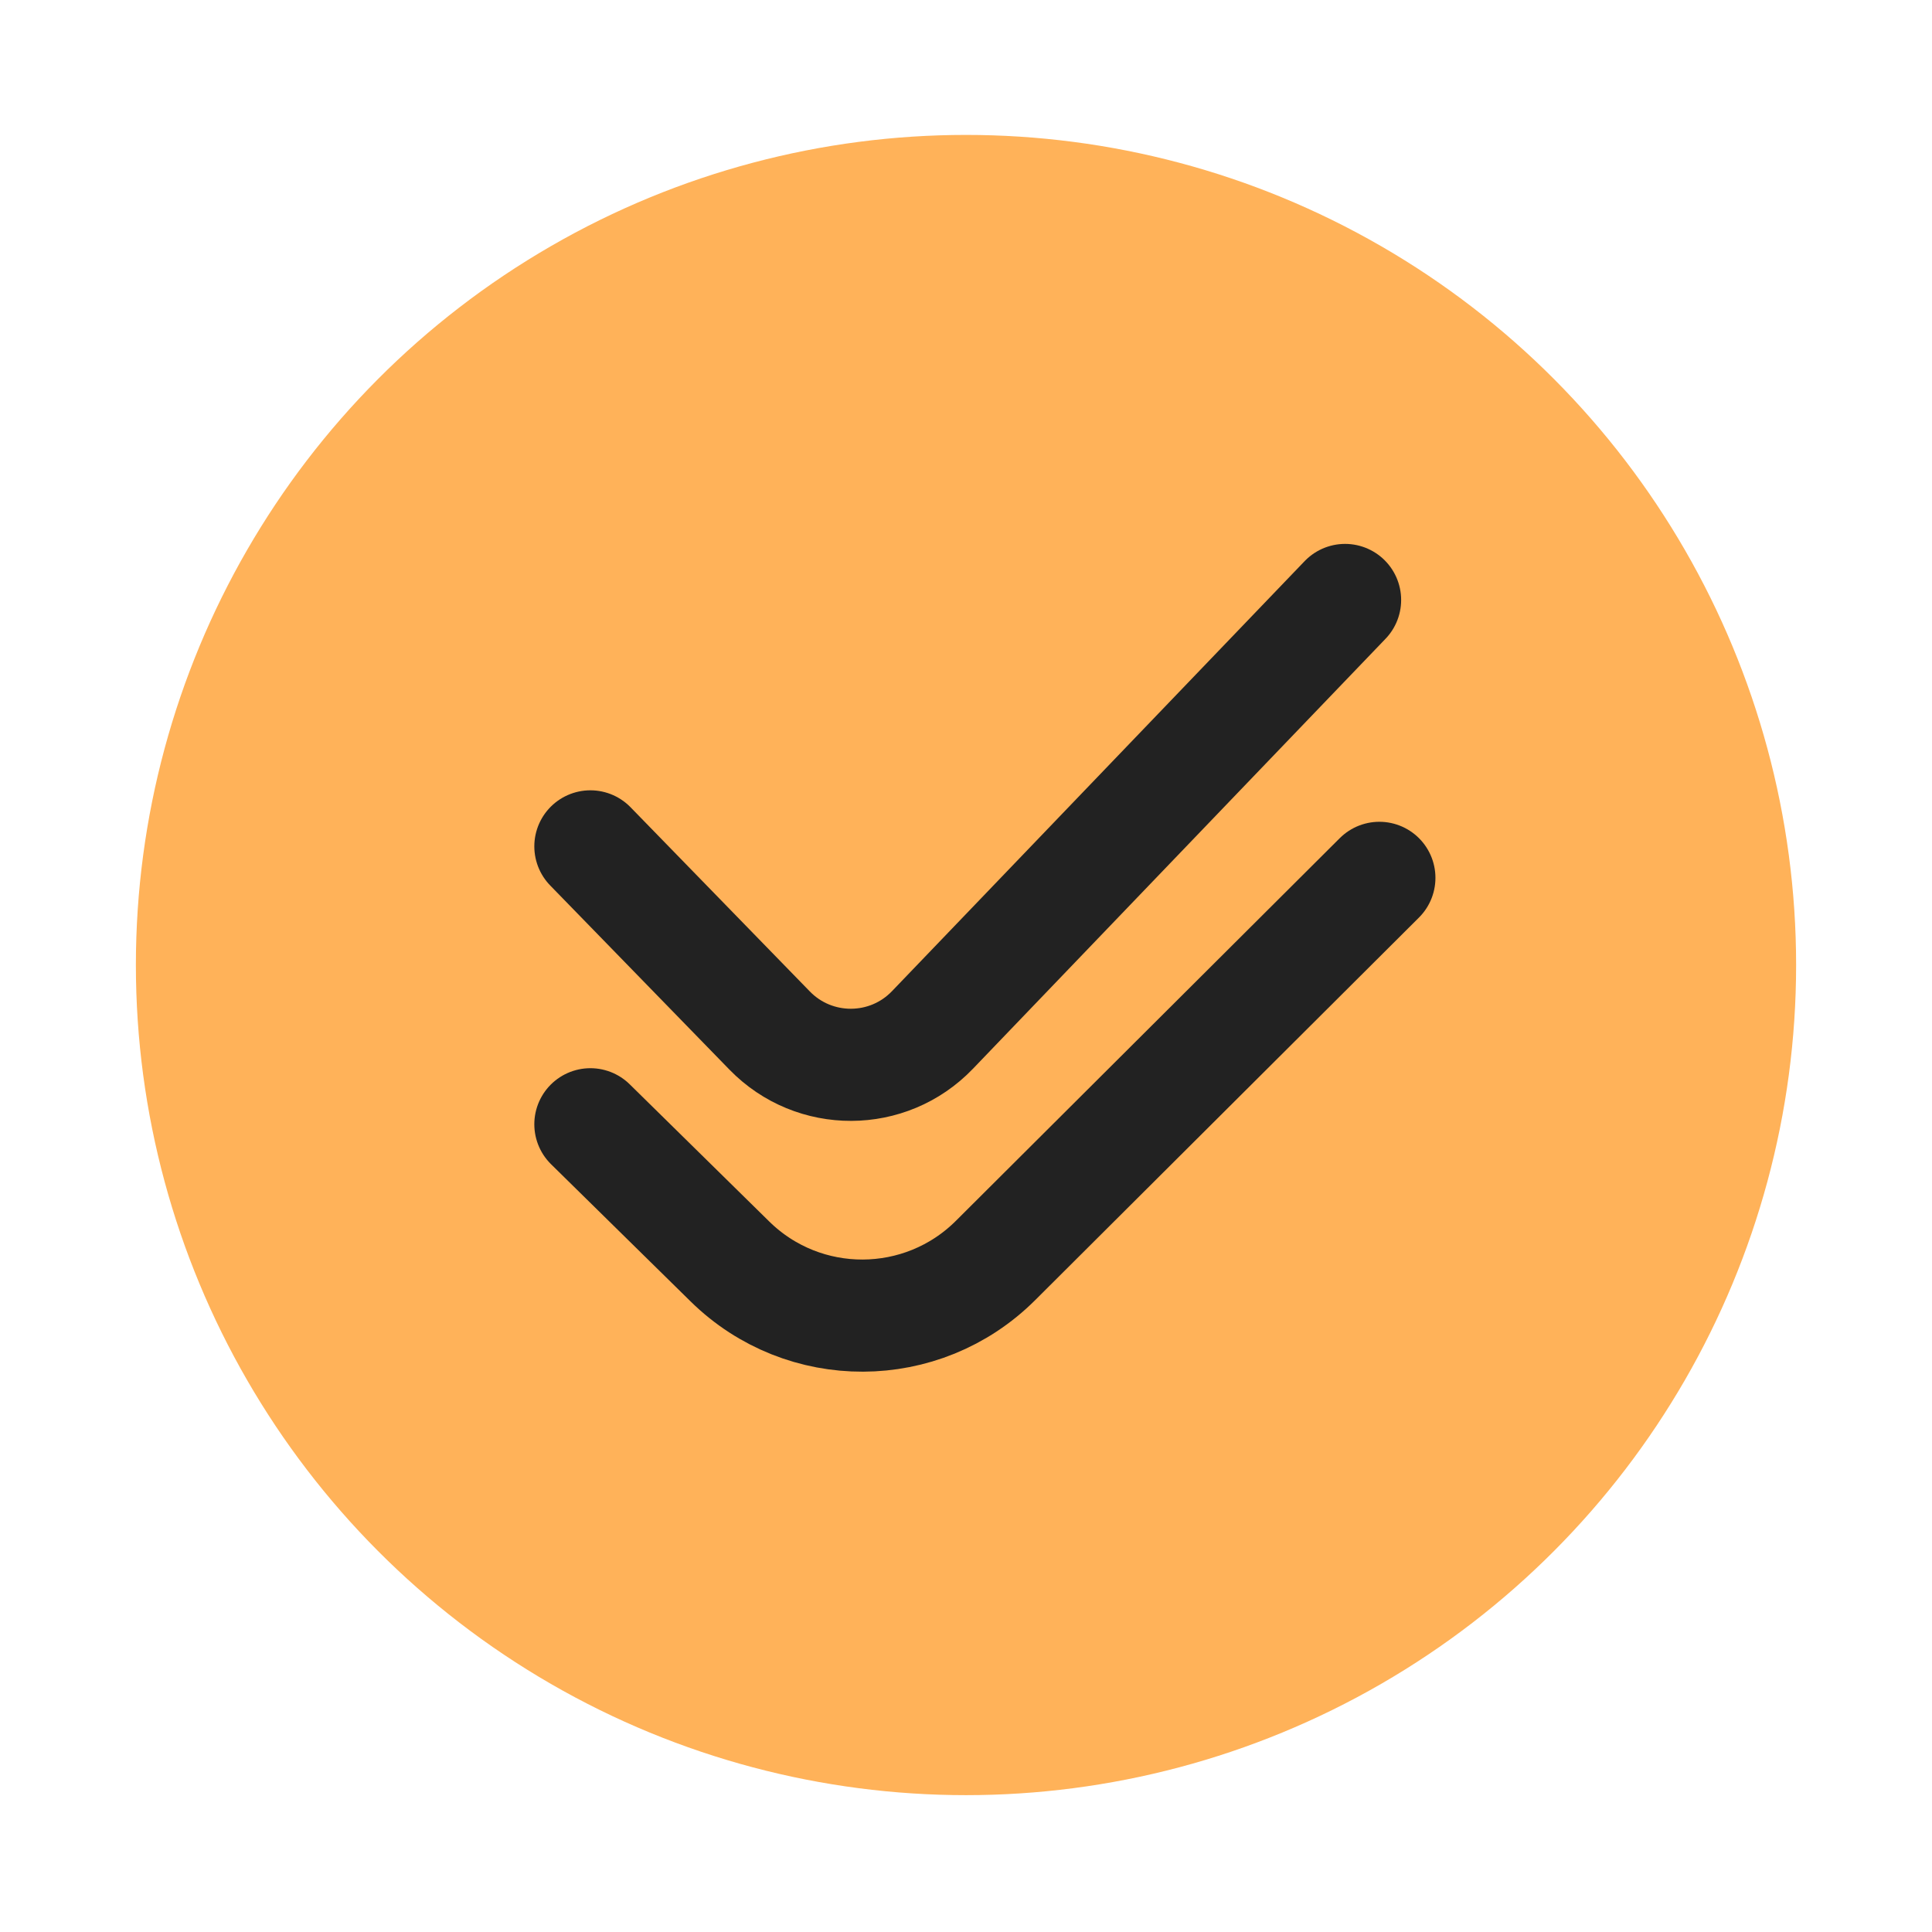<svg width="24" height="24" viewBox="0 0 24 24" fill="none" xmlns="http://www.w3.org/2000/svg">
<g id="symbol/nds-plus-symbol-24" clip-path="url(#clip0)">
<g id="nds-plus-64">
<g id="Icon">
<circle id="Ellipse" cx="12" cy="11.988" r="10.312" fill="#FFB259"/>
<g id="Lines">
<path id="Vector" d="M7.334 10.514L9.561 12.802C10.116 13.372 11.032 13.369 11.583 12.795L16.709 7.453" stroke="#222222" stroke-width="1.393" stroke-linecap="round" stroke-linejoin="round"/>
<path id="Vector_2" d="M7.334 13.966L9.068 15.671C9.985 16.572 11.456 16.566 12.366 15.659L17.135 10.905" stroke="#222222" stroke-width="1.393" stroke-linecap="round" stroke-linejoin="round"/>
</g>
</g>
</g>
</g>
<defs>
<clipPath id="clip0">
<rect width="24" height="24" fill="white"/>
</clipPath>
</defs>
</svg>
